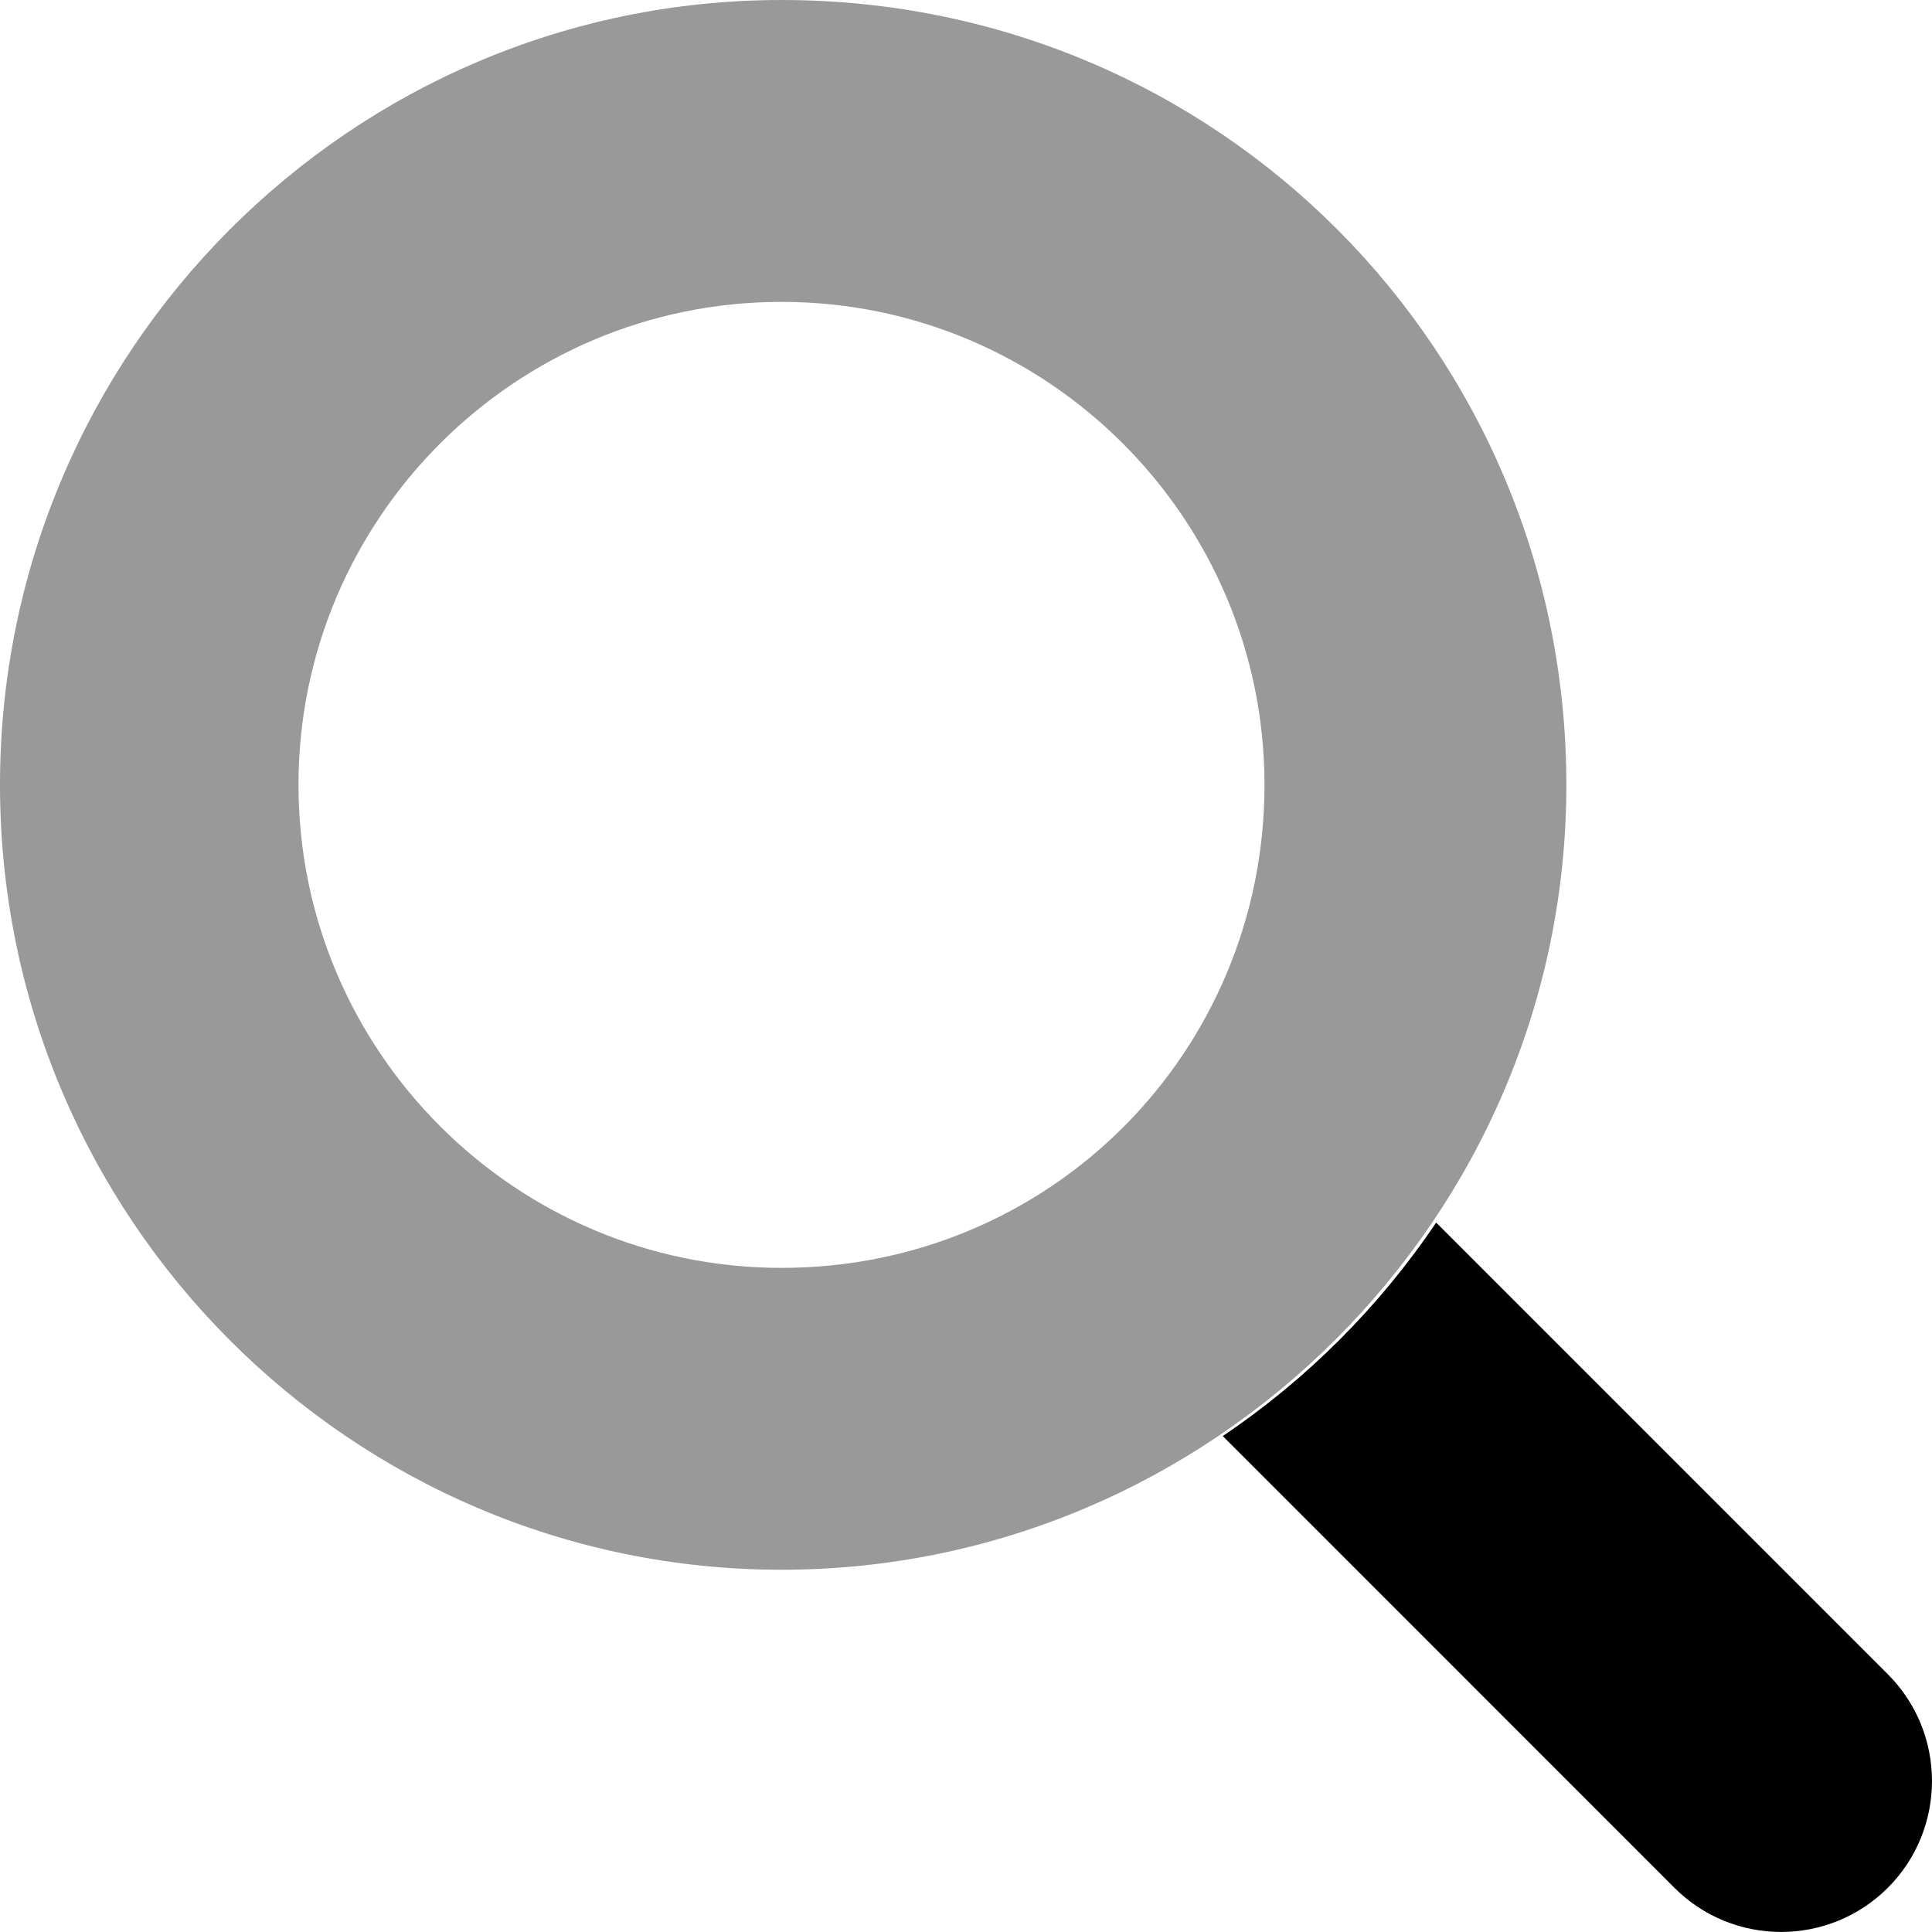 <svg width="20" height="20" viewBox="0 0 20 20" fill="none" xmlns="http://www.w3.org/2000/svg">
<path d="M19.543 17.332L14.867 12.656C14.28 13.527 13.529 14.279 12.658 14.866L17.333 19.542C17.943 20.152 18.933 20.152 19.543 19.542C20.152 18.933 20.152 17.941 19.543 17.332Z" fill="black"/>
<path opacity="0.4" d="M8.09 0C3.637 0 0 3.638 0 8.125C0 12.612 3.637 16.25 8.09 16.25C12.542 16.25 16.215 12.612 16.215 8.125C16.215 3.638 12.613 0 8.09 0ZM8.09 13.125C5.333 13.125 3.09 10.882 3.09 8.125C3.09 5.368 5.333 3.125 8.09 3.125C10.847 3.125 13.09 5.368 13.09 8.125C13.09 10.883 10.883 13.125 8.09 13.125Z" fill="black"/>
</svg>
